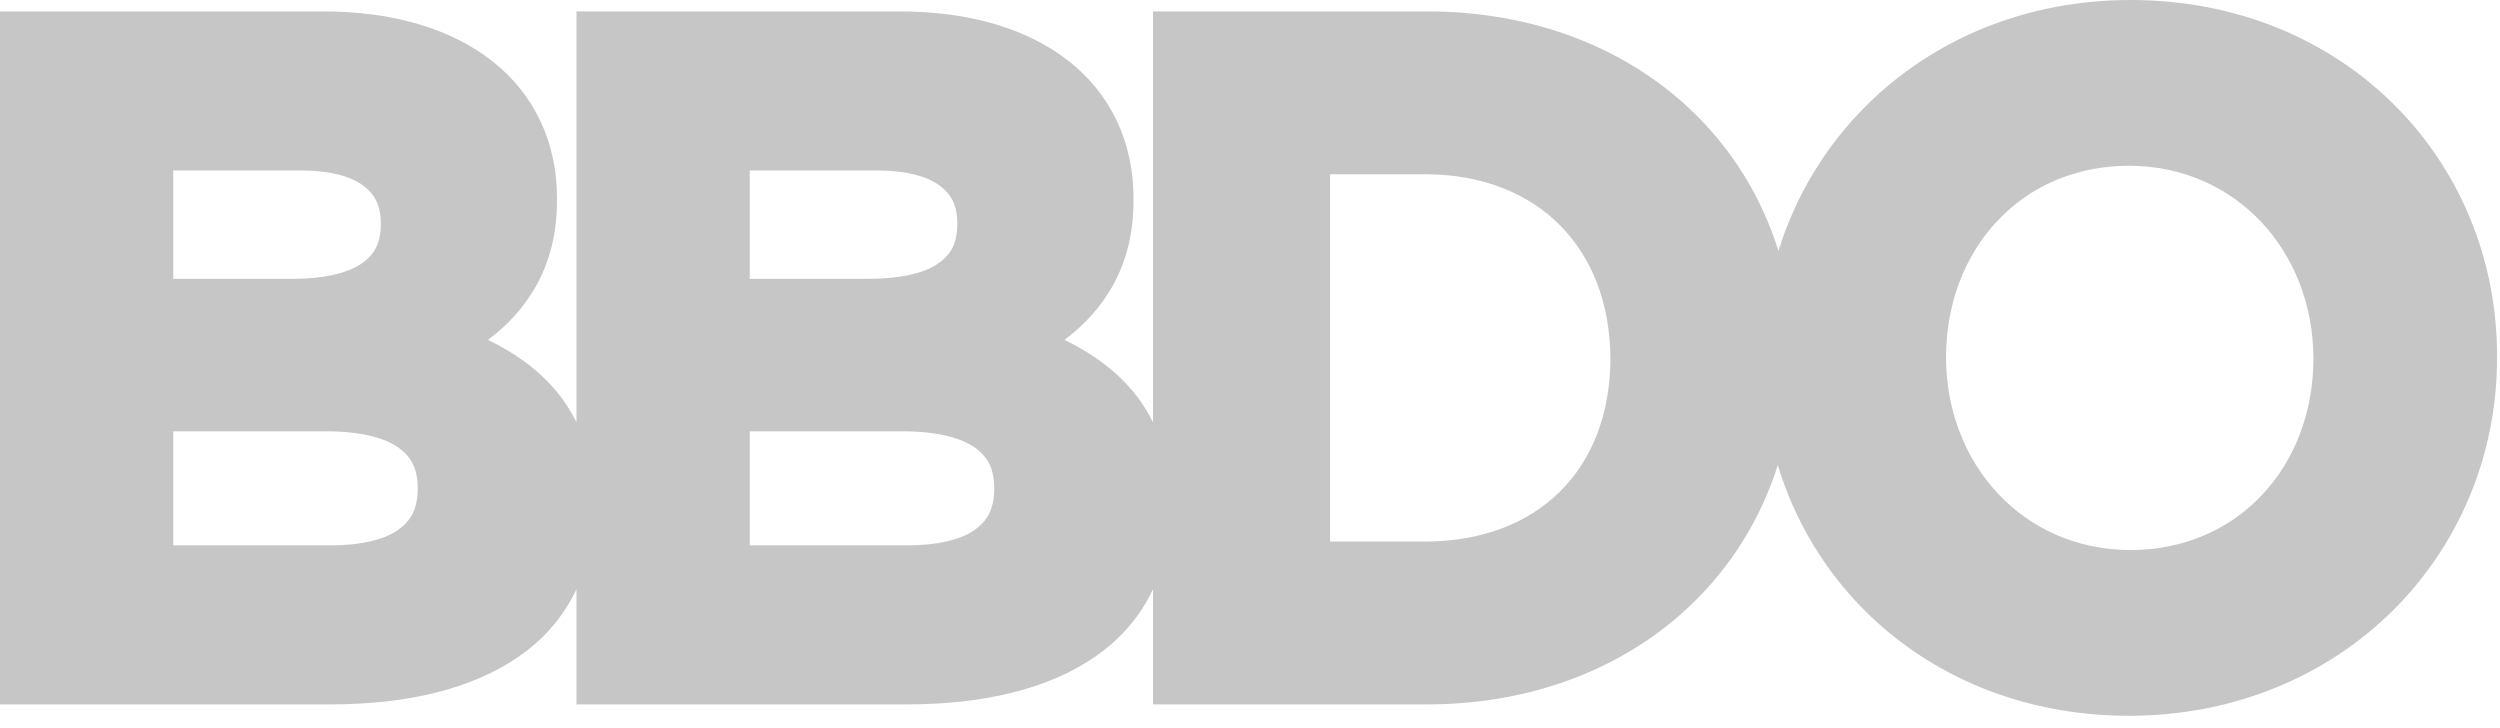 <?xml version="1.0" encoding="UTF-8"?> <svg xmlns="http://www.w3.org/2000/svg" width="158" height="46" viewBox="0 0 158 46" fill="none"> <path d="M151.276 6.585C147.162 2.506 141.358 -0.003 134.655 2.00909e-06C127.958 -0.002 122.121 2.539 117.982 6.643C115.406 9.194 113.484 12.349 112.397 15.861C111.334 12.44 109.447 9.405 106.894 6.975C102.786 3.058 96.966 0.717 90.17 0.719H72.869V26.691C71.726 24.357 69.756 22.68 67.274 21.481C69.724 19.654 71.661 16.844 71.637 12.645V12.528C71.646 8.974 70.177 5.927 67.561 3.874C64.951 1.816 61.273 0.719 56.842 0.719H36.433V26.689C35.289 24.355 33.319 22.677 30.84 21.481C33.287 19.654 35.223 16.843 35.2 12.645V12.527C35.211 8.976 33.742 5.927 31.126 3.876C28.516 1.814 24.838 0.72 20.406 0.72H0V44.518H20.886C25.734 44.516 29.842 43.547 32.816 41.474C34.397 40.38 35.626 38.949 36.433 37.242V44.518H57.322C62.169 44.516 66.277 43.55 69.254 41.474C70.834 40.381 72.062 38.951 72.869 37.244V44.518H90.179C96.978 44.518 102.792 42.145 106.898 38.202C109.42 35.784 111.287 32.775 112.356 29.394C113.427 32.931 115.342 36.101 117.92 38.655C122.033 42.731 127.84 45.239 134.538 45.237H134.547C141.245 45.237 147.079 42.695 151.22 38.593C155.361 34.492 157.816 28.824 157.814 22.62V22.501C157.815 16.298 155.392 10.659 151.276 6.585ZM10.95 10.774H19.033C20.848 10.77 22.152 11.146 22.927 11.707C23.694 12.275 24.052 12.96 24.068 14.078V14.197C24.043 15.475 23.628 16.147 22.747 16.726C21.852 17.294 20.363 17.628 18.436 17.625H10.95V10.774ZM26.4 30.923C26.375 32.217 25.963 32.934 25.109 33.528C24.245 34.111 22.801 34.47 20.886 34.466H10.952V27.259H20.586C22.831 27.254 24.334 27.685 25.185 28.293C26.031 28.907 26.38 29.641 26.4 30.804V30.923ZM47.386 10.774H55.469C57.281 10.772 58.59 11.149 59.361 11.709C60.127 12.275 60.487 12.963 60.505 14.078V14.195C60.478 15.477 60.063 16.147 59.18 16.728C58.288 17.296 56.798 17.627 54.873 17.62H47.386V10.774ZM62.836 30.921C62.814 32.217 62.397 32.934 61.545 33.531C60.682 34.114 59.24 34.47 57.322 34.466H47.386V27.259H57.02C59.265 27.254 60.767 27.687 61.62 28.293C62.465 28.907 62.816 29.639 62.836 30.804V30.921ZM101.778 22.738C101.722 29.664 97.228 34.171 90.17 34.225H84.061V11.013H90.17C97.21 11.065 101.723 15.692 101.778 22.622V22.738ZM146.207 22.738C146.175 29.433 141.499 34.75 134.655 34.764C127.827 34.754 123.013 29.303 122.991 22.622V22.502C123.023 15.807 127.699 10.491 134.539 10.475C141.369 10.484 146.183 15.935 146.208 22.622V22.738H146.207Z" fill="#C6C6C6"></path> </svg> 